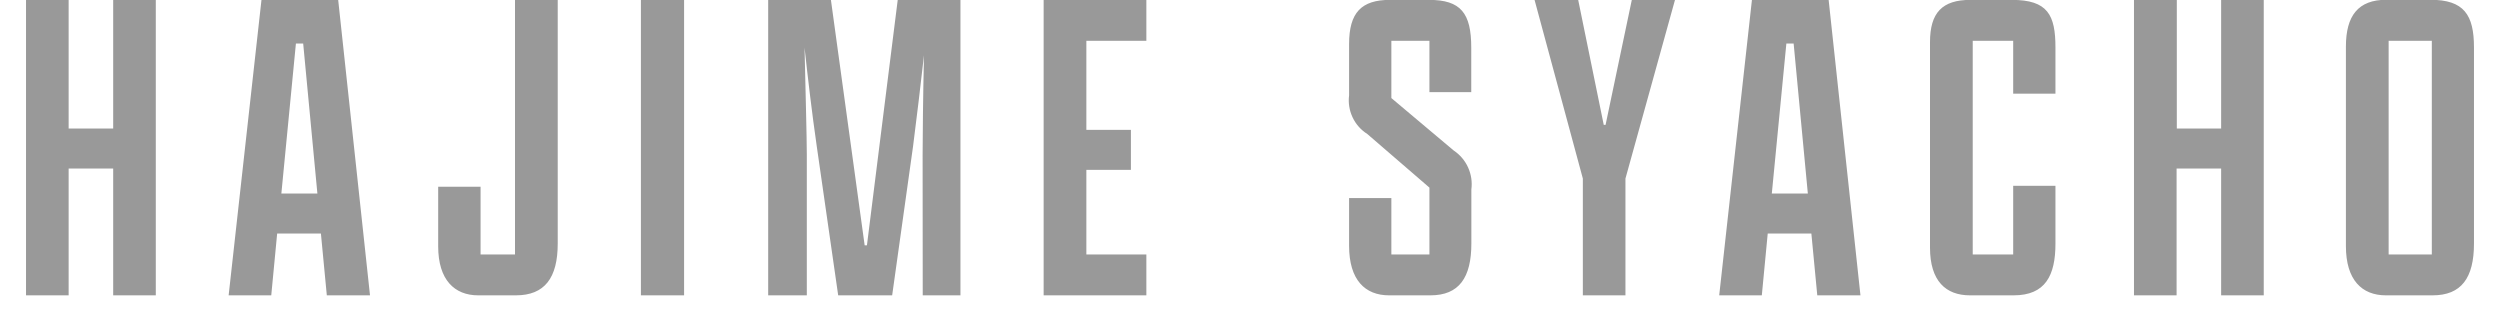 <svg width="88" height="11" viewBox="0 0 88 11" fill="none" xmlns="http://www.w3.org/2000/svg">
<path d="M0.916 10.396H2.416V5.932H3.984V10.396H5.484V-0.004H3.984V4.524H2.416V-0.004H0.916V10.396ZM11.504 10.396H13.024L11.904 -0.004H9.204L8.048 10.396H9.548L9.756 8.22H11.296L11.504 10.396ZM10.416 1.532H10.672L11.172 6.812H9.904L10.416 1.532ZM18.128 -0.004V8.956H16.916V6.572H15.424V8.672C15.424 9.852 16 10.396 16.832 10.396H18.16C19.168 10.396 19.632 9.788 19.632 8.572V-0.004H18.128ZM22.56 10.396H24.08V-0.004H22.56V10.396ZM32.48 10.396H33.808V-0.004H31.6L30.516 8.636H30.436L29.248 -0.004H27.04V10.396H28.4V5.452C28.4 4.844 28.352 3.132 28.32 1.676C28.432 2.7 28.576 3.948 28.752 5.164L29.504 10.396H31.404L32.14 5.148C32.268 4.14 32.412 2.956 32.524 1.948C32.492 3.34 32.476 4.86 32.476 5.448L32.48 10.396ZM36.736 10.396H40.352V8.956H38.24V5.98H39.808V4.572H38.24V1.436H40.352V-0.004H36.736V10.396ZM51.792 6.668C51.827 6.404 51.786 6.135 51.676 5.893C51.566 5.65 51.39 5.444 51.168 5.296L48.976 3.452V1.436H50.316V3.244H51.788V1.676C51.788 0.46 51.42 -0.004 50.3 -0.004H48.928C47.92 -0.004 47.488 0.444 47.488 1.548V3.356C47.454 3.62 47.497 3.888 47.61 4.129C47.723 4.37 47.903 4.574 48.128 4.716L50.316 6.604V8.956H48.976V6.972H47.488V8.652C47.488 9.852 48.048 10.396 48.896 10.396H50.352C51.36 10.396 51.792 9.772 51.792 8.572V6.668ZM57.216 10.396V6.284L58.96 -0.004H57.44L56.516 4.396H56.452L55.552 -0.004H54.016L55.716 6.284V10.396H57.216ZM63.968 10.396H65.488L64.368 -0.004H61.668L60.516 10.396H62.016L62.224 8.22H63.76L63.968 10.396ZM62.88 1.532H63.136L63.636 6.812H62.368L62.88 1.532ZM70.864 6.54V8.956H69.44V1.436H70.864V3.296H72.352V1.676C72.352 0.524 72.08 -0.004 70.816 -0.004H69.36C68.368 -0.004 67.936 0.444 67.936 1.484V8.716C67.936 9.896 68.496 10.396 69.344 10.396H70.88C72 10.396 72.352 9.696 72.352 8.572V6.54H70.864ZM75.116 10.396H76.616V5.932H78.184V10.396H79.684V-0.004H78.184V4.524H76.624V-0.004H75.116V10.396ZM83.98 10.396H85.628C86.636 10.396 87.084 9.788 87.084 8.572V1.672C87.084 0.52 86.732 -0.008 85.548 -0.008H84C83.008 -0.008 82.576 0.552 82.576 1.64V8.664C82.576 9.852 83.136 10.396 83.984 10.396H83.98ZM84.08 8.956V1.436H85.6V8.956H84.08Z" fill="#999999"/>
</svg>
